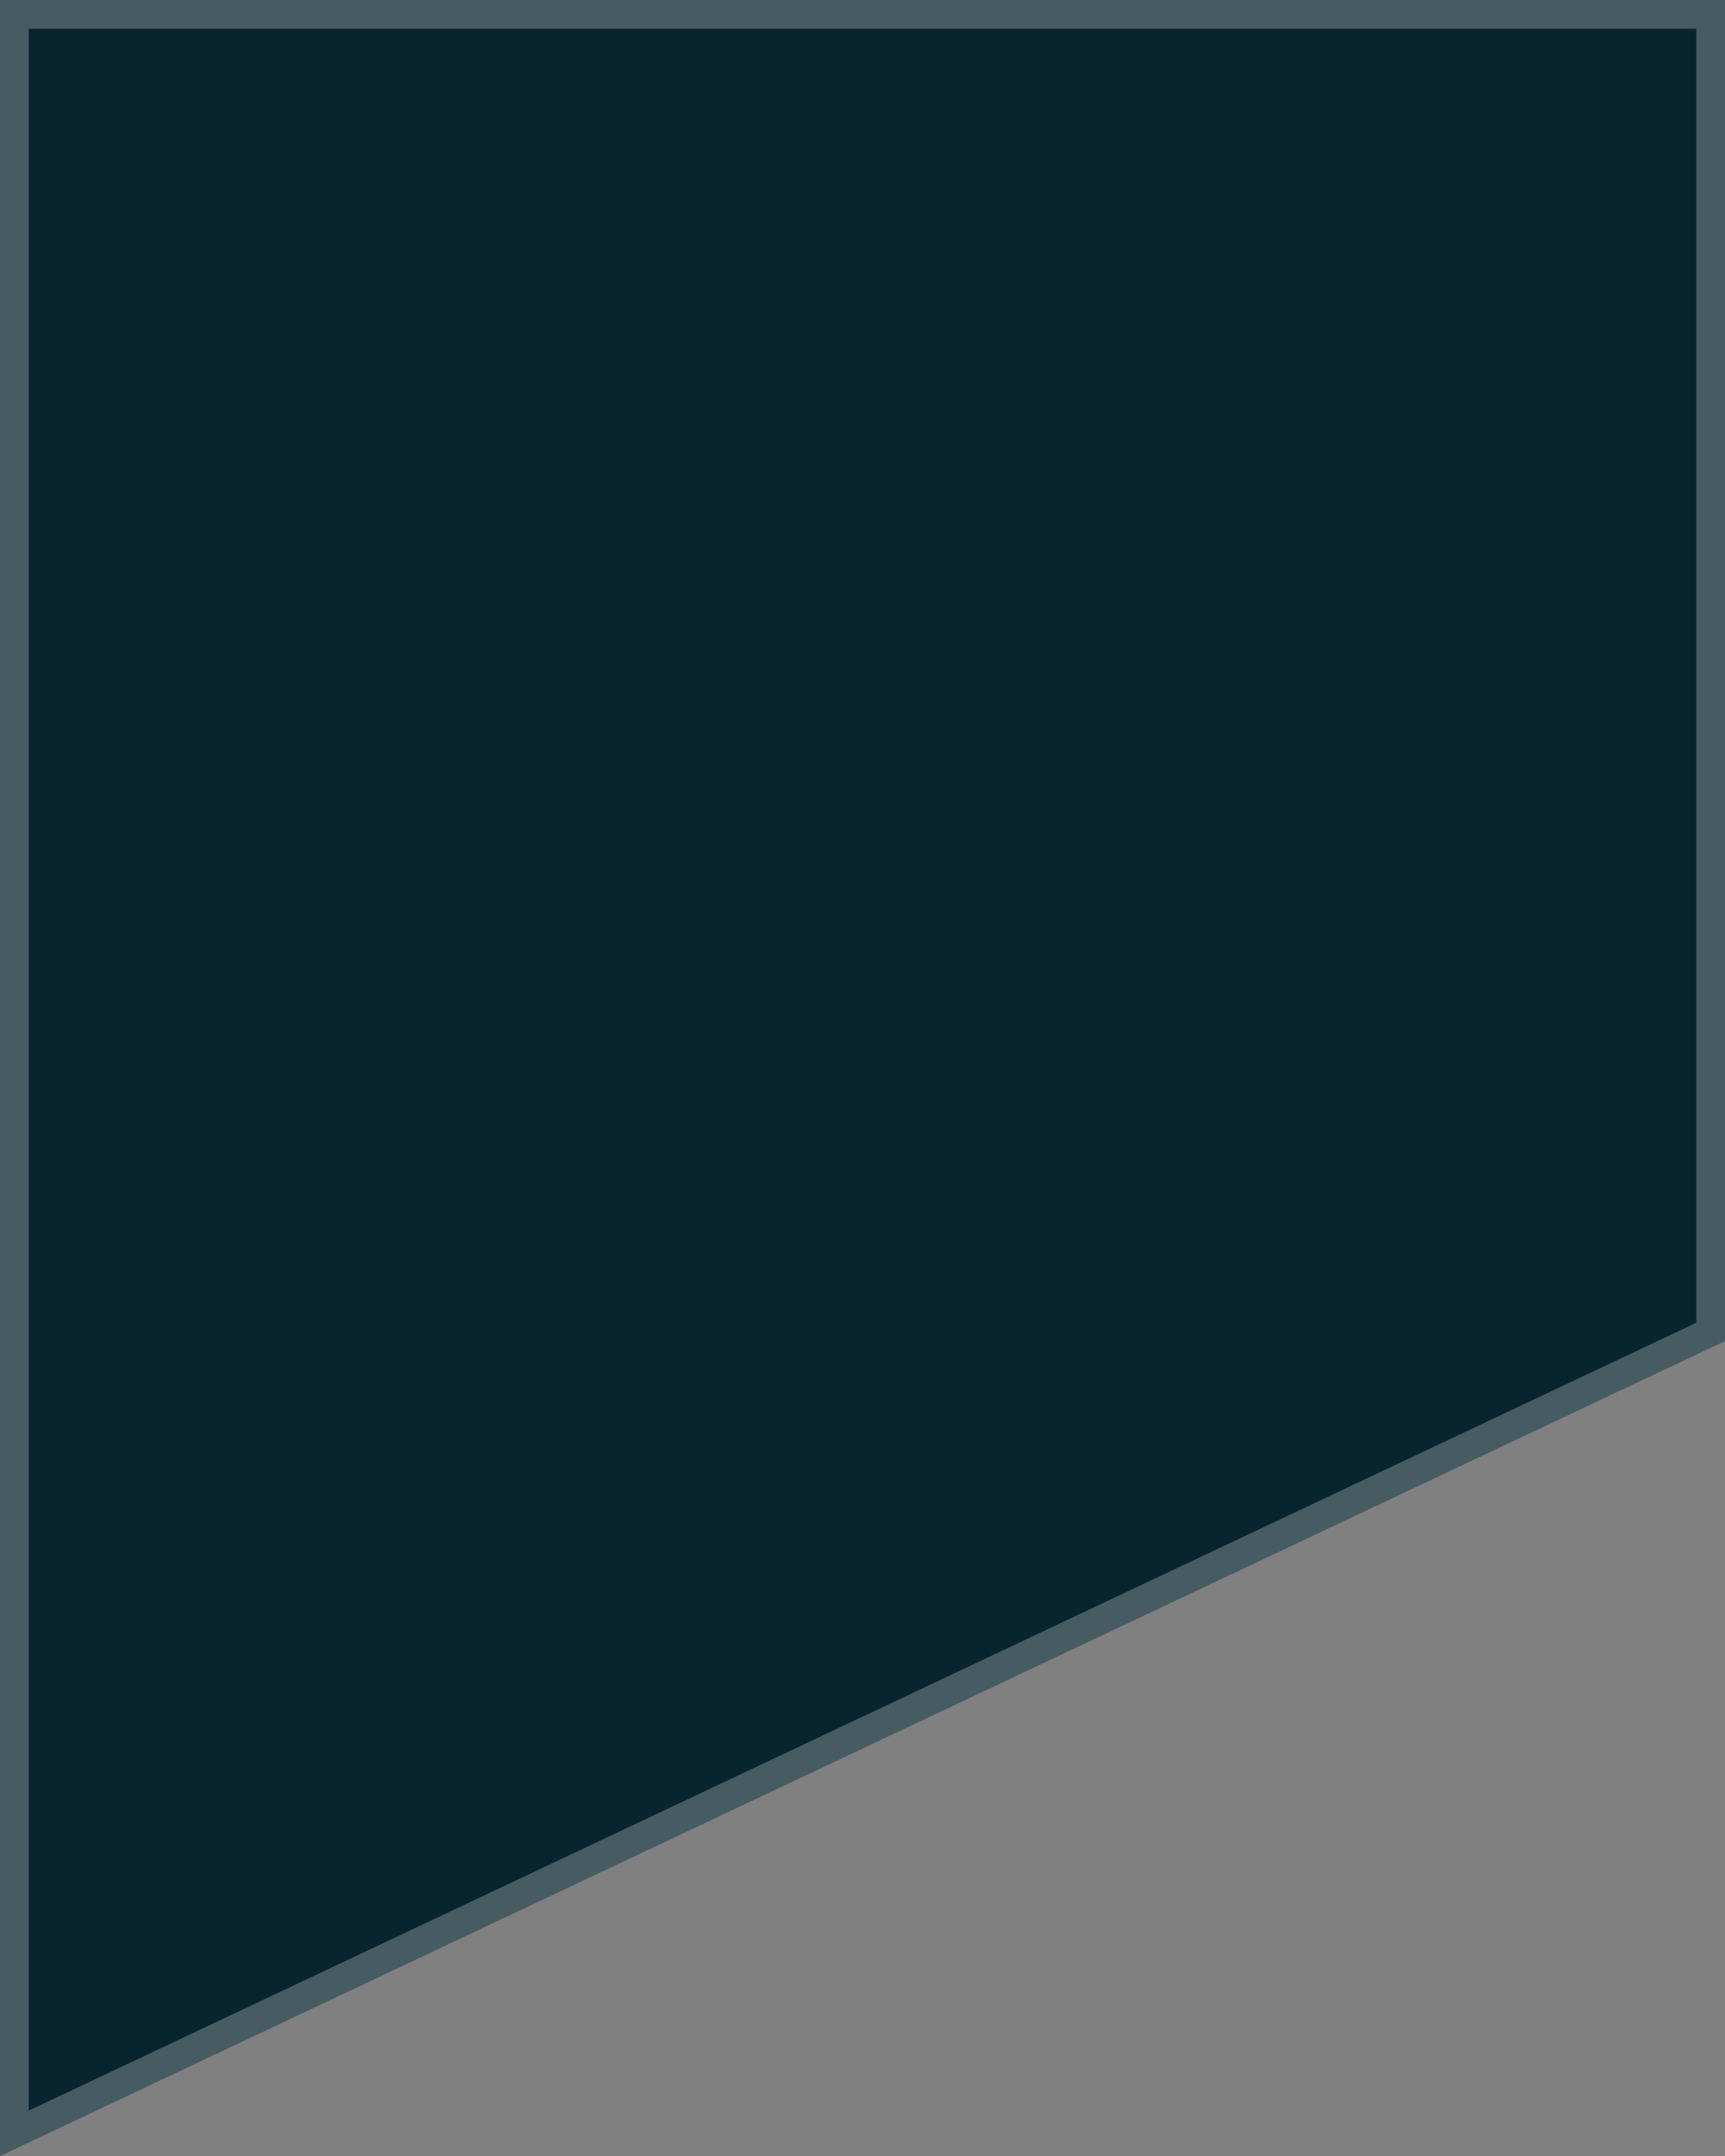 <svg width="60" height="75" viewBox="0 0 60 75" fill="none" xmlns="http://www.w3.org/2000/svg">
<rect x="0" y="0" width="60" height="75" fill="#808080" stroke="none"/>
<path d="M0 75V0H60V46.648L0 75Z" fill="#08242E"/>
<path d="M59.5 0.5V46.331L0.5 74.21V0.5H59.5Z" stroke="white" stroke-opacity="0.25"/>
</svg>

